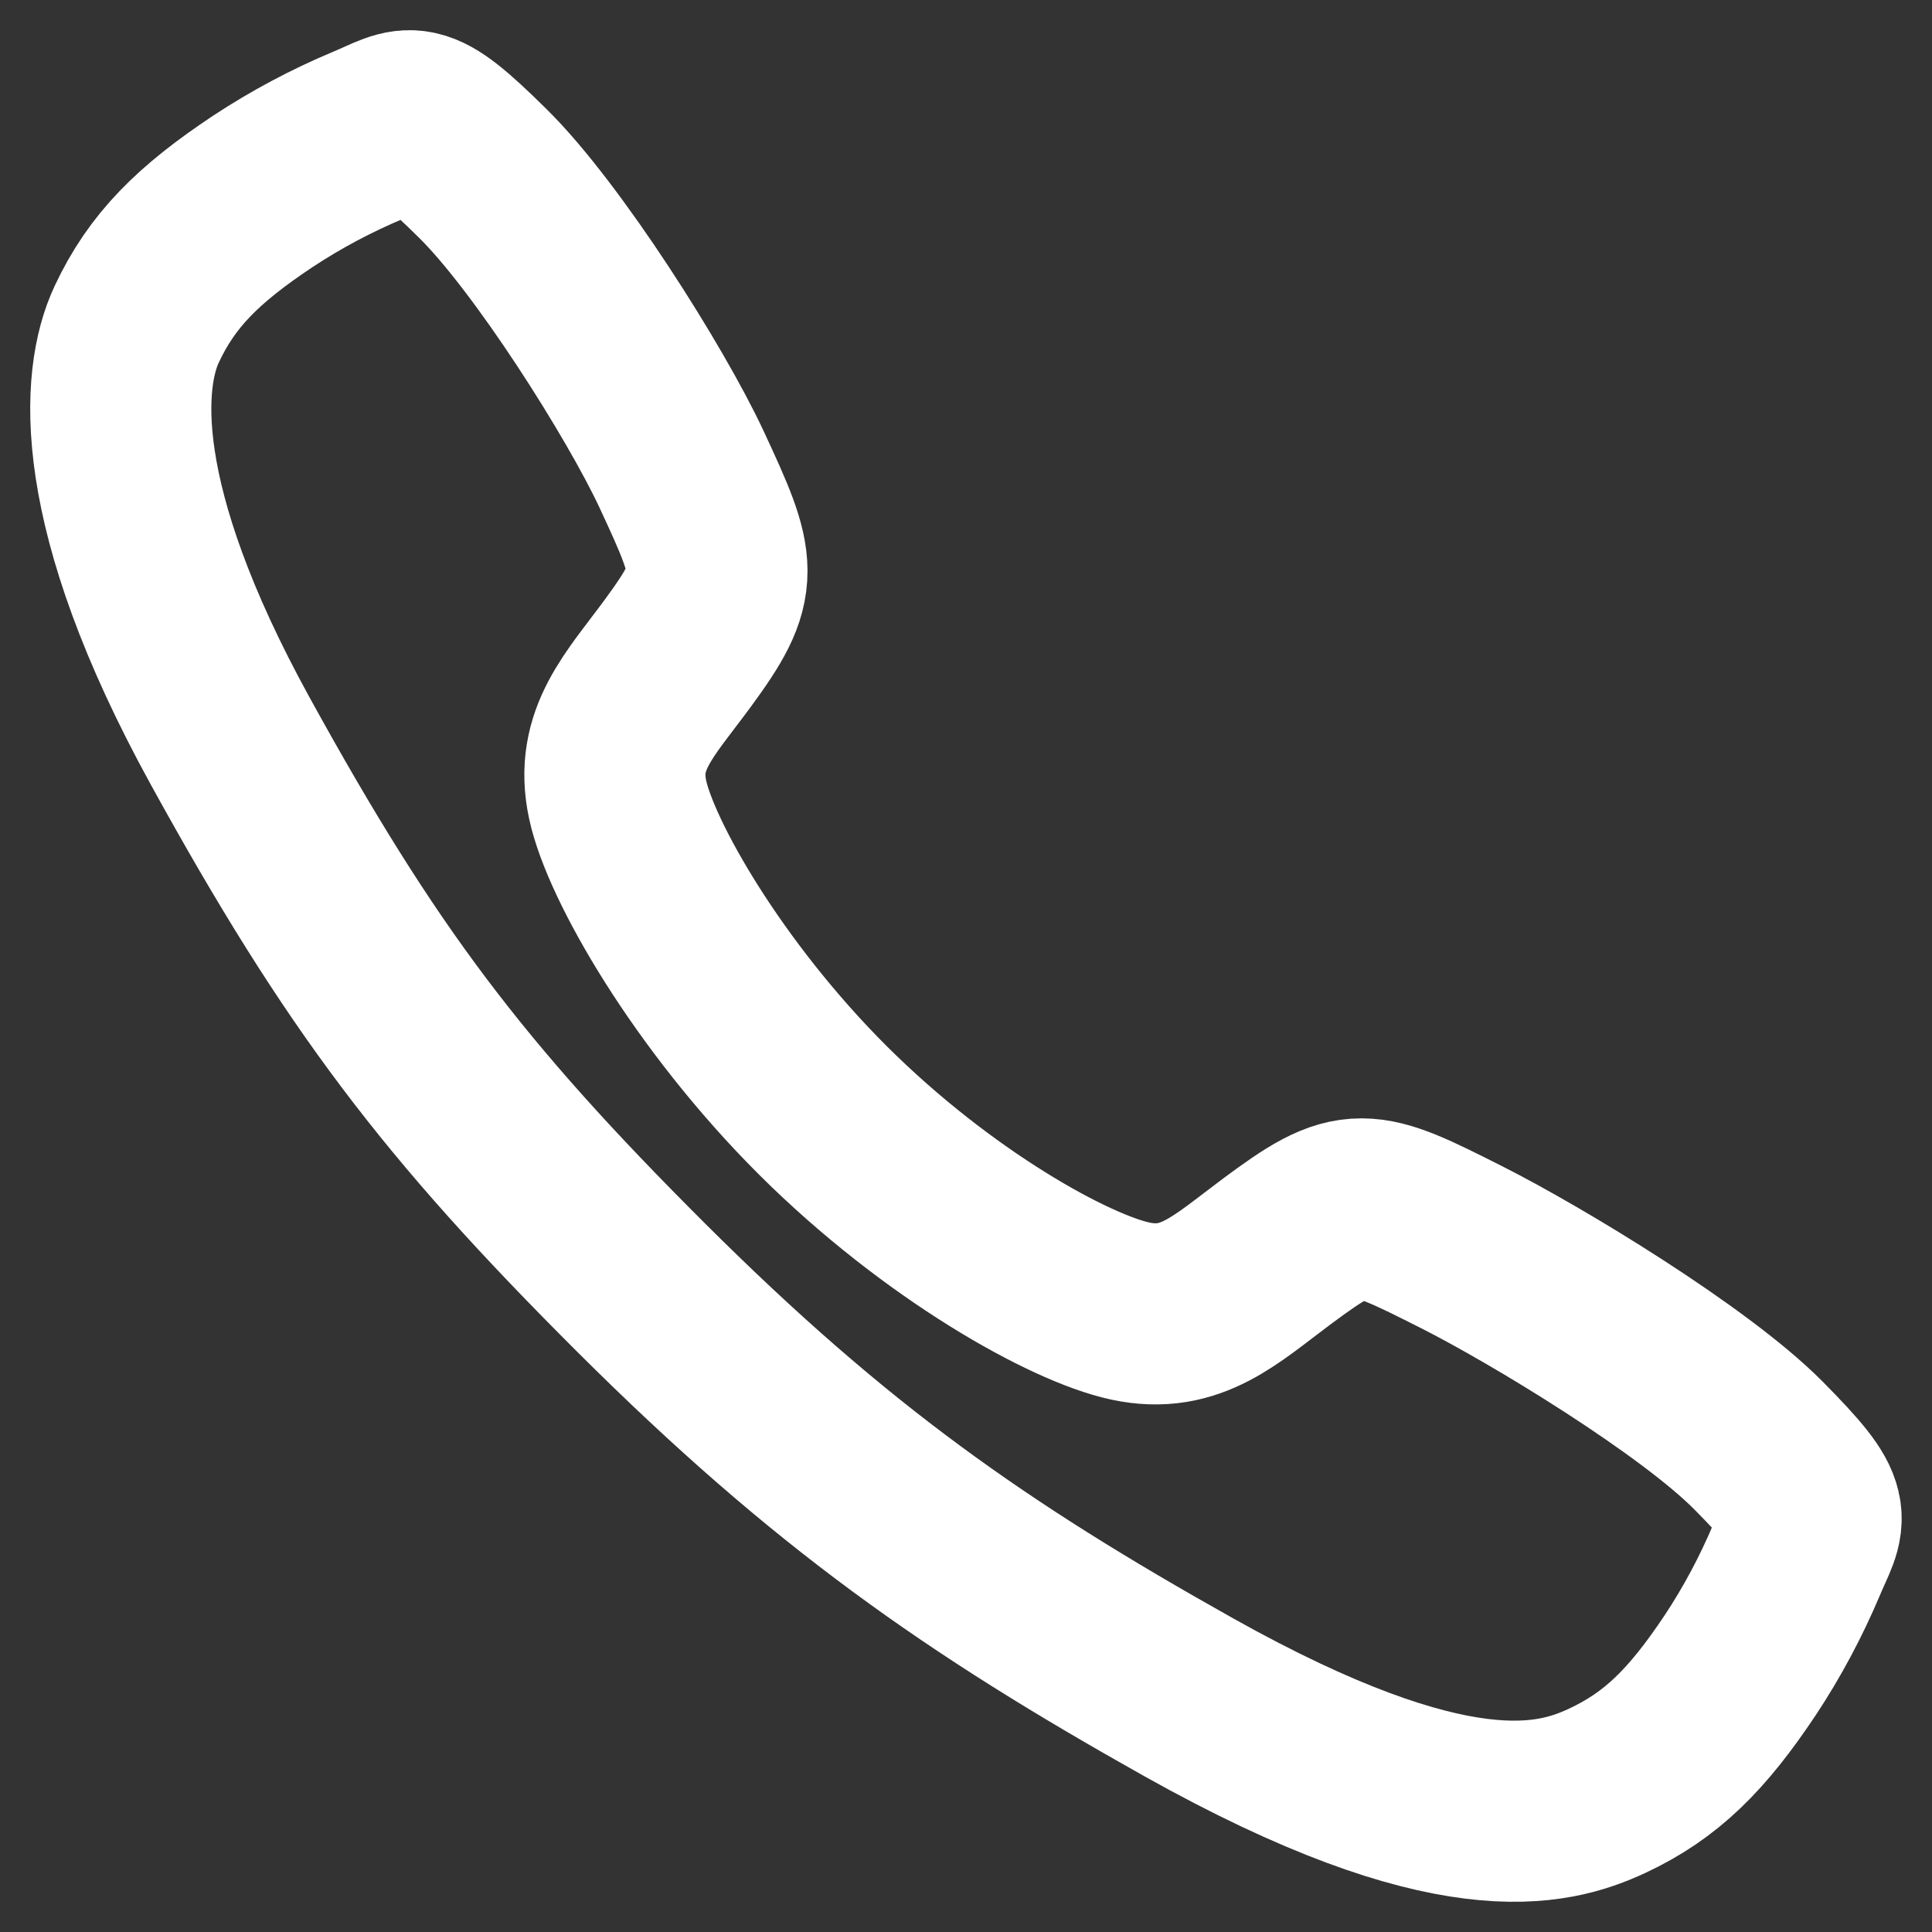 <svg width="16" height="16" viewBox="0 0 16 16" fill="none" xmlns="http://www.w3.org/2000/svg">
<rect x="0" y="0" width="16" height="16" fill="#333333" stroke="none"/>
<path d="M14.562 11.97C14.028 11.432 12.733 10.646 12.105 10.329C11.288 9.917 11.22 9.884 10.578 10.361C10.149 10.68 9.864 10.965 9.362 10.858C8.86 10.751 7.77 10.147 6.815 9.196C5.861 8.244 5.222 7.122 5.115 6.622C5.008 6.122 5.297 5.84 5.613 5.41C6.057 4.805 6.024 4.704 5.644 3.886C5.347 3.25 4.538 1.968 3.998 1.436C3.42 0.865 3.42 0.966 3.047 1.121C2.744 1.248 2.453 1.403 2.178 1.584C1.64 1.942 1.341 2.239 1.132 2.686C0.923 3.132 0.829 4.179 1.908 6.14C2.987 8.1 3.745 9.103 5.312 10.666C6.879 12.228 8.084 13.069 9.846 14.057C12.025 15.277 12.861 15.039 13.309 14.831C13.757 14.622 14.055 14.326 14.414 13.787C14.595 13.513 14.75 13.222 14.878 12.919C15.033 12.548 15.134 12.548 14.562 11.97Z" stroke="white" stroke-width="1.5" stroke-miterlimit="10"/>
</svg>

